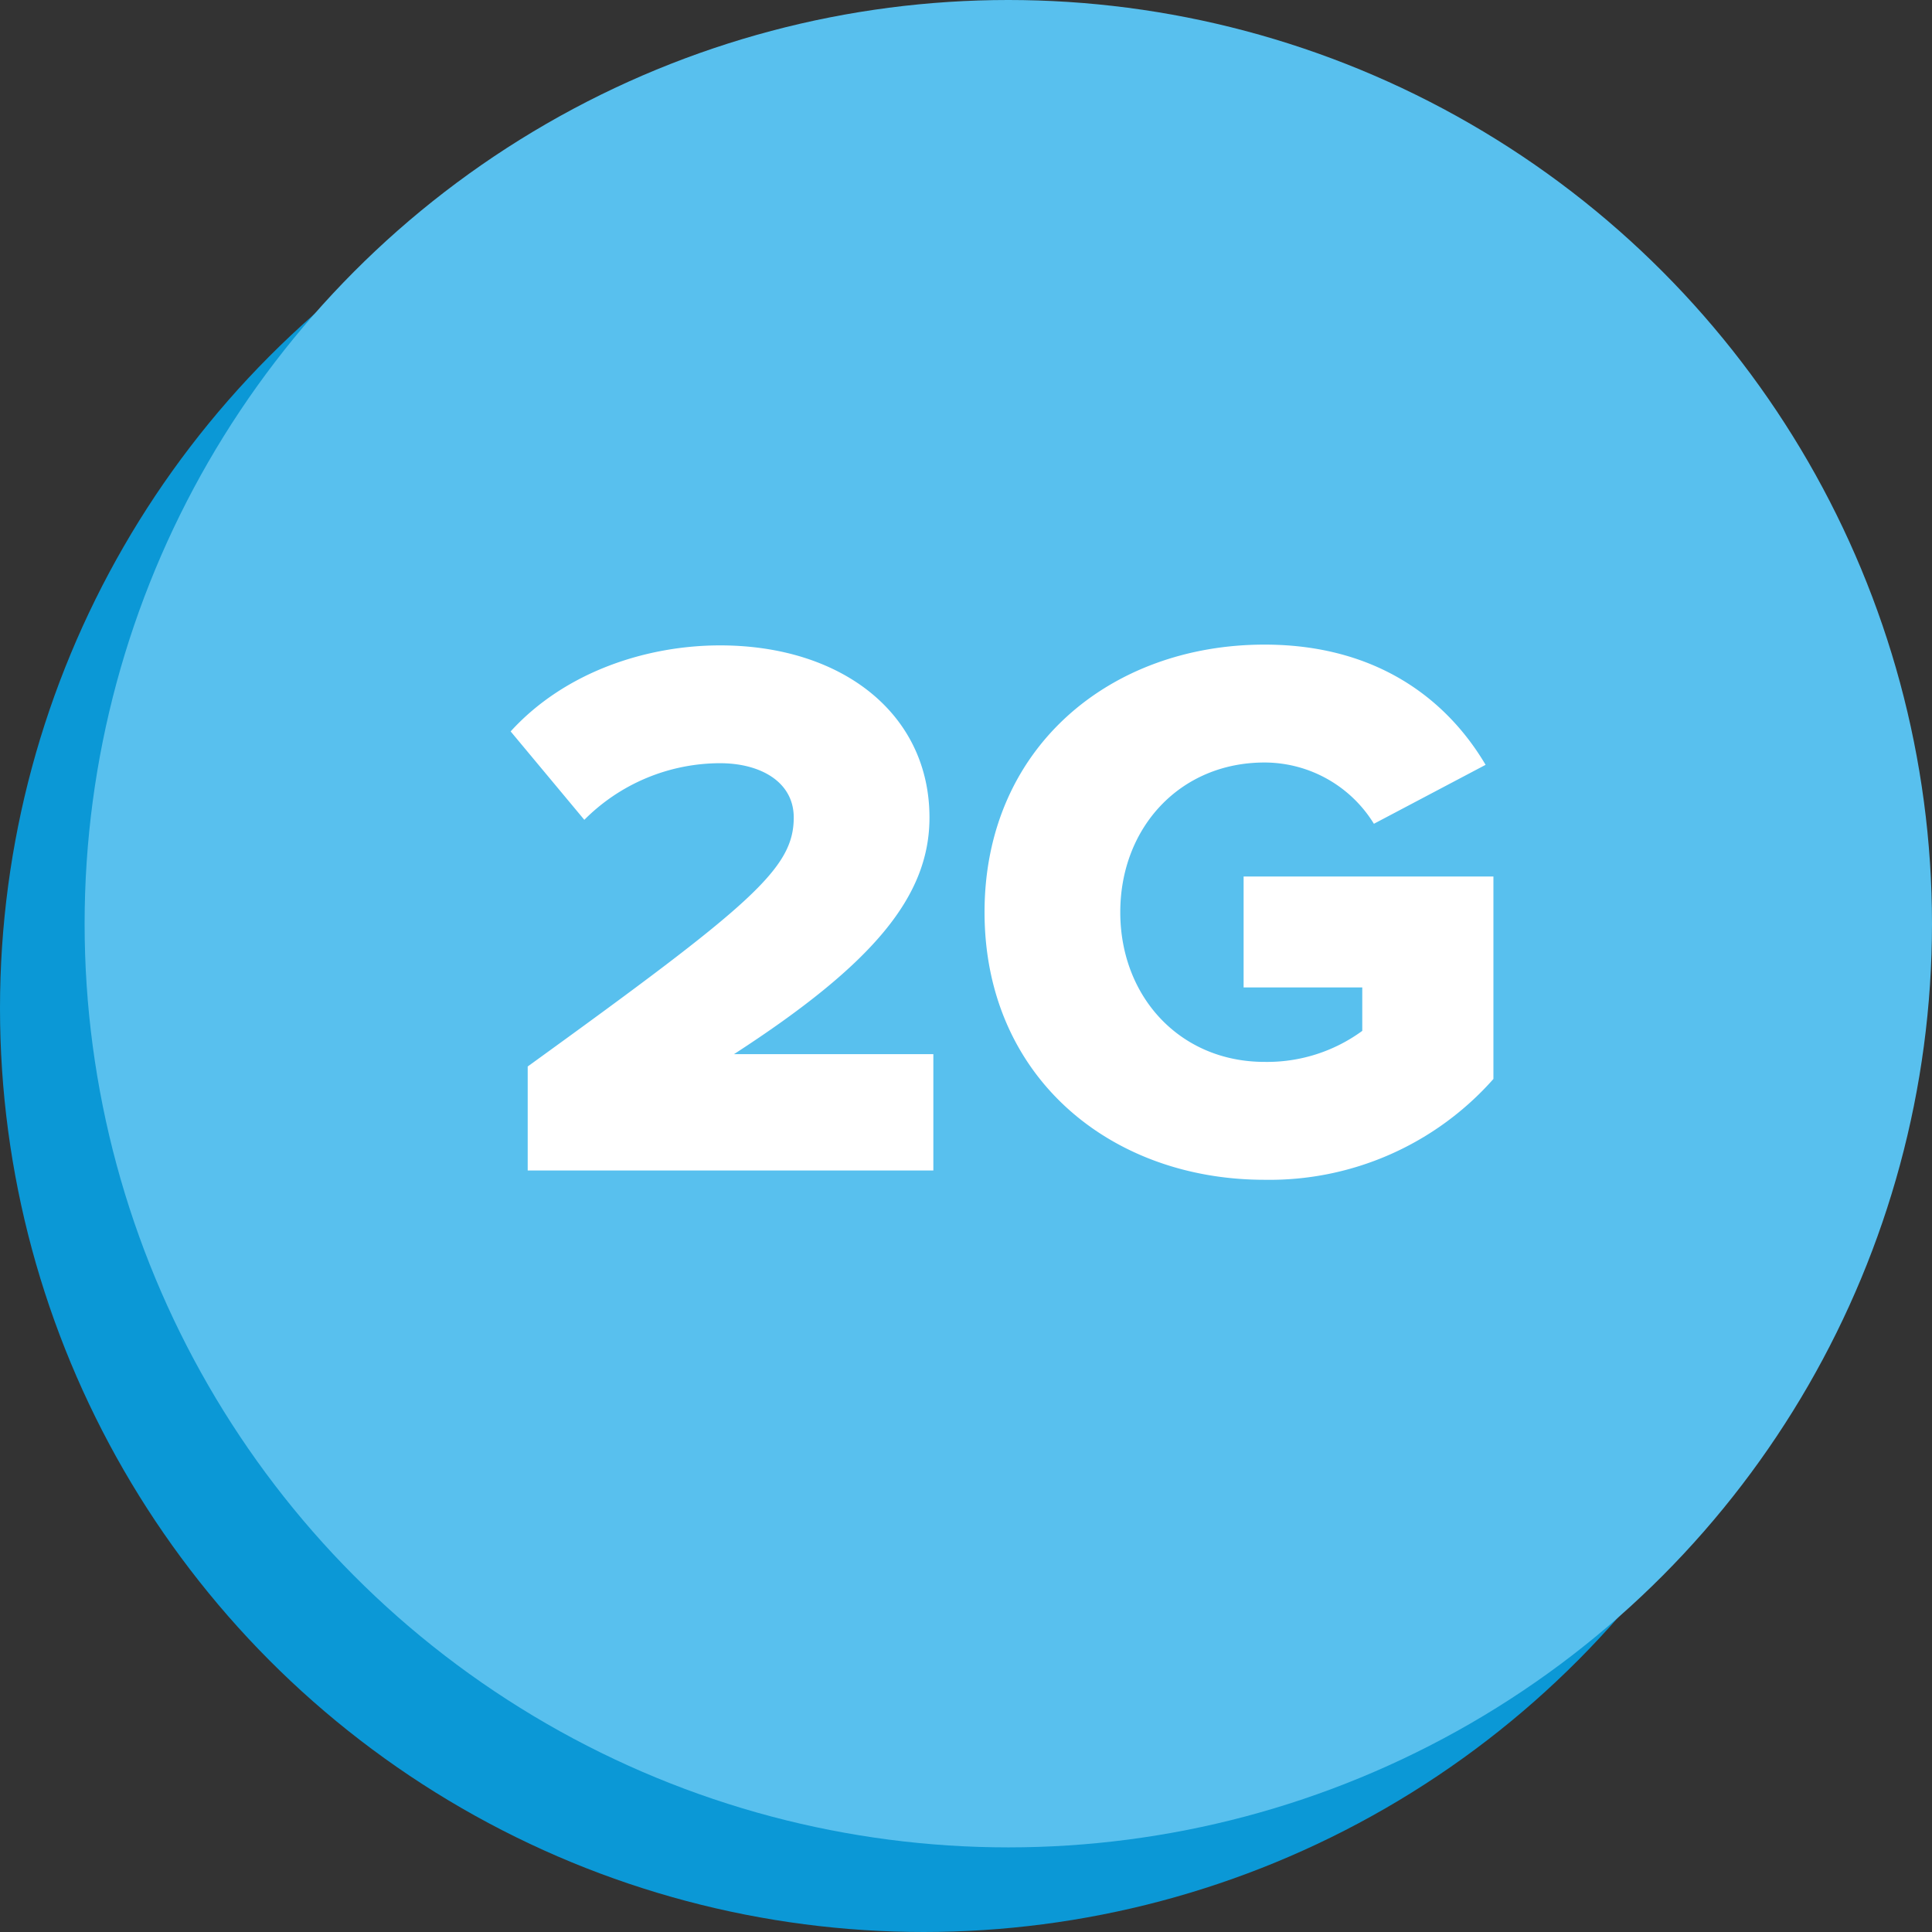 <svg xmlns="http://www.w3.org/2000/svg" width="137" height="137" viewBox="0 0 137 137">
  <rect x="0" y="0" width="137" height="137" fill="#333333" stroke="none"/>
  <g id="_2G" data-name="2G" transform="translate(6484 -9394)">
    <g id="Group_12678" data-name="Group 12678" transform="translate(-200 280)">
      <circle id="Ellipse_216" data-name="Ellipse 216" cx="65.5" cy="65.5" r="65.5" transform="translate(-6284 9120)" fill="#0b98d6"/>
    </g>
    <g id="Group_12673" data-name="Group 12673" transform="translate(-194 274)">
      <circle id="Ellipse_216-2" data-name="Ellipse 216" cx="65.5" cy="65.5" r="65.5" transform="translate(-6284 9120)" fill="#58c0ee"/>
    </g>
    <path id="Path_35612" data-name="Path 35612" d="M31.185,0V-8.25H17.05C26.9-14.63,30.91-19.415,30.91-25.025c0-7.37-6.215-12.21-14.85-12.21-5.115,0-10.945,1.815-14.85,6.1l5.225,6.27a13.6,13.6,0,0,1,9.625-4.015c2.86,0,5.225,1.32,5.225,3.85,0,3.63-2.97,6.16-18.865,17.655V0Zm3.63-18.315C34.815-6.655,43.725.66,54.67.66A21.194,21.194,0,0,0,70.9-6.49V-20.845H53.185v7.865H61.6V-9.9a11.422,11.422,0,0,1-6.93,2.2c-5.995,0-10.23-4.62-10.23-10.615S48.675-28.93,54.67-28.93a9.116,9.116,0,0,1,7.755,4.345l7.92-4.18C67.65-33.33,62.7-37.29,54.67-37.29,43.725-37.29,34.815-29.975,34.815-18.315Z" transform="translate(-6449 9477)" fill="#fff"/>
  </g>
</svg>
